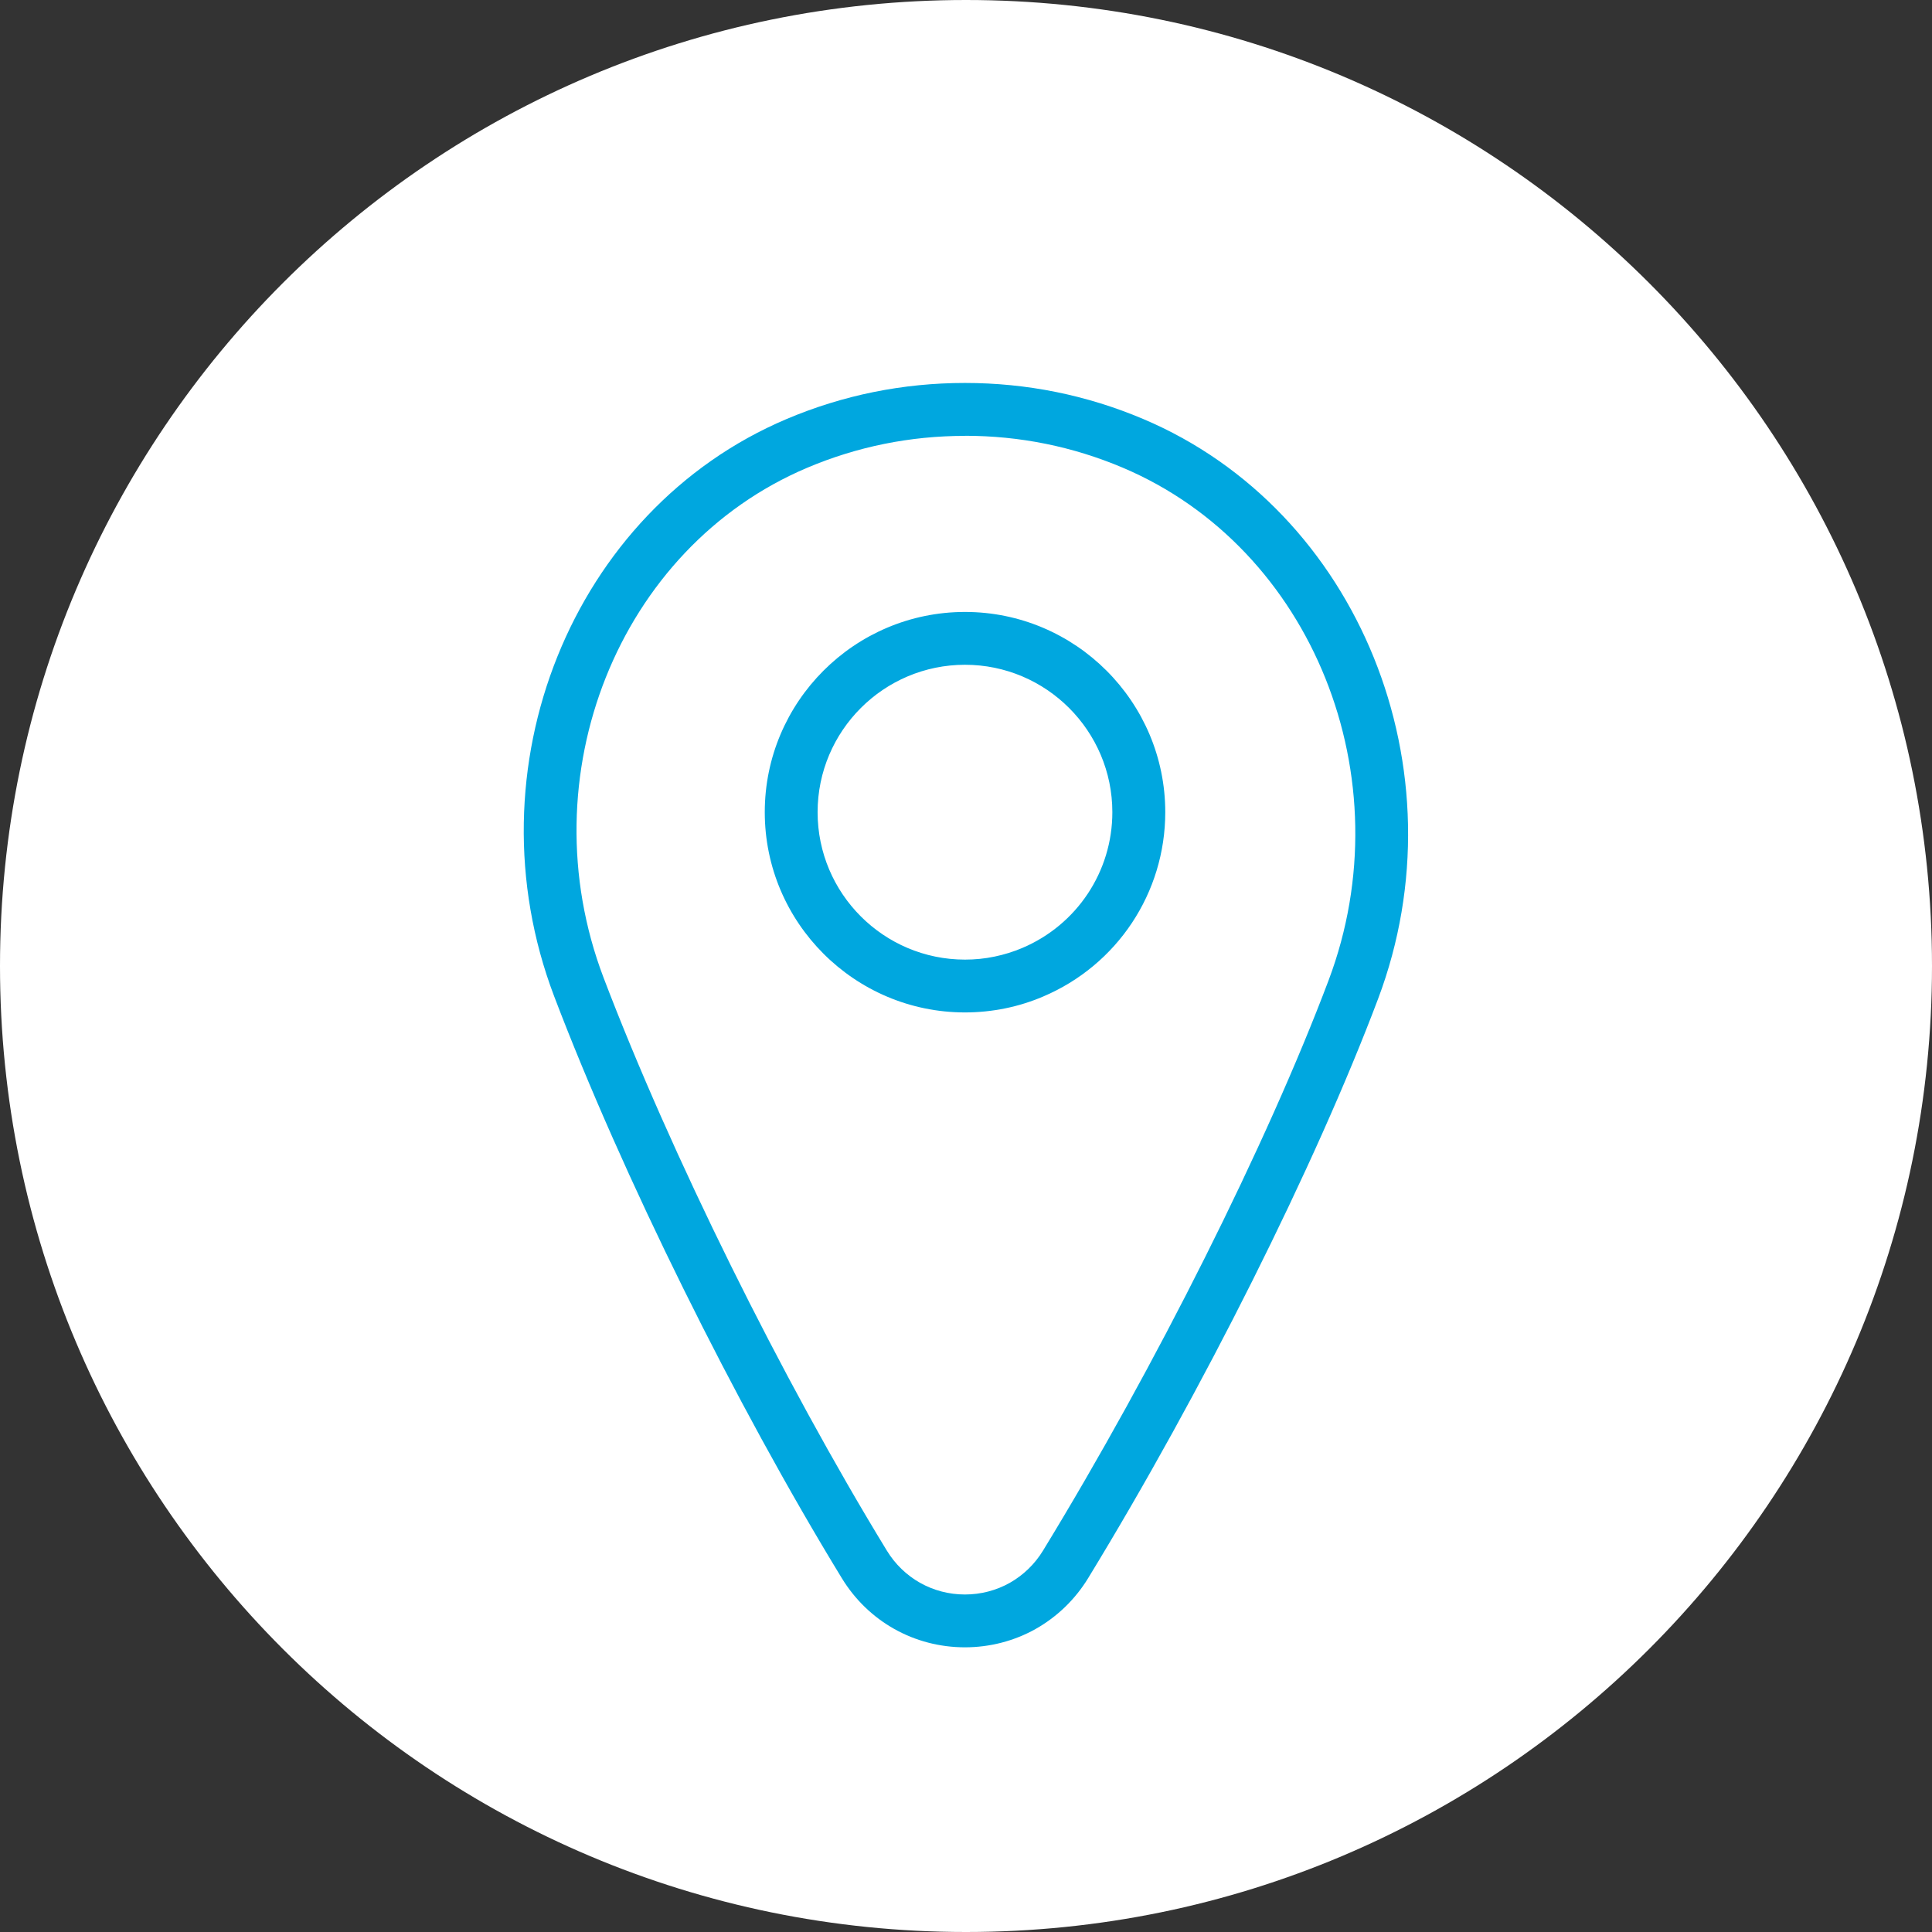 <svg width="180" height="180" viewBox="0 0 180 180" fill="none" xmlns="http://www.w3.org/2000/svg">
<rect x="0" y="0" width="180" height="180" fill="#333333" stroke="none"/>
<g clip-path="url(#clip0_3_104)">
<path d="M90 180C139.706 180 180 139.706 180 90C180 40.294 139.706 0 90 0C40.294 0 0 40.294 0 90C0 139.706 40.294 180 90 180Z" fill="white"/>
<path d="M89.908 153.477C85.185 153.477 80.897 151.073 78.432 147.037C68.49 130.769 57.968 109.488 51.627 92.816C43.577 71.634 53.283 47.514 73.274 39.044C78.547 36.809 84.14 35.679 89.901 35.679C95.662 35.679 101.255 36.809 106.527 39.044C126.595 47.545 136.408 71.779 128.396 93.052C122.574 108.511 111.968 129.701 101.377 147.037C100.171 149.013 98.477 150.646 96.486 151.768C94.494 152.889 92.213 153.477 89.901 153.477H89.908ZM89.908 40.609C84.811 40.609 79.859 41.608 75.197 43.584C57.617 51.032 49.109 72.336 56.228 91.076C62.47 107.481 72.832 128.442 82.629 144.473C84.193 147.029 86.91 148.555 89.901 148.555C91.374 148.555 92.816 148.181 94.075 147.472C95.334 146.762 96.409 145.724 97.172 144.473C107.618 127.381 118.064 106.52 123.787 91.32C130.876 72.481 122.276 51.062 104.612 43.577C99.95 41.601 95.005 40.601 89.908 40.601V40.609ZM89.908 94.326C79.623 94.326 71.252 85.956 71.252 75.67C71.252 65.384 79.623 57.014 89.908 57.014C100.194 57.014 108.565 65.384 108.565 75.67C108.565 83.178 104.093 89.924 97.165 92.854C96.036 93.334 94.861 93.701 93.663 93.945C92.434 94.197 91.167 94.326 89.908 94.326ZM89.908 61.935C82.339 61.935 76.174 68.093 76.174 75.67C76.174 83.247 82.332 89.405 89.908 89.405C90.839 89.405 91.77 89.313 92.671 89.122C93.548 88.939 94.418 88.672 95.242 88.321C100.339 86.162 103.635 81.195 103.635 75.67C103.635 68.101 97.478 61.935 89.901 61.935H89.908Z" fill="#00A7DF"/>
</g>
<defs>
<clipPath id="clip0_3_104">
<rect width="180" height="180" fill="white"/>
</clipPath>
</defs>
</svg>

